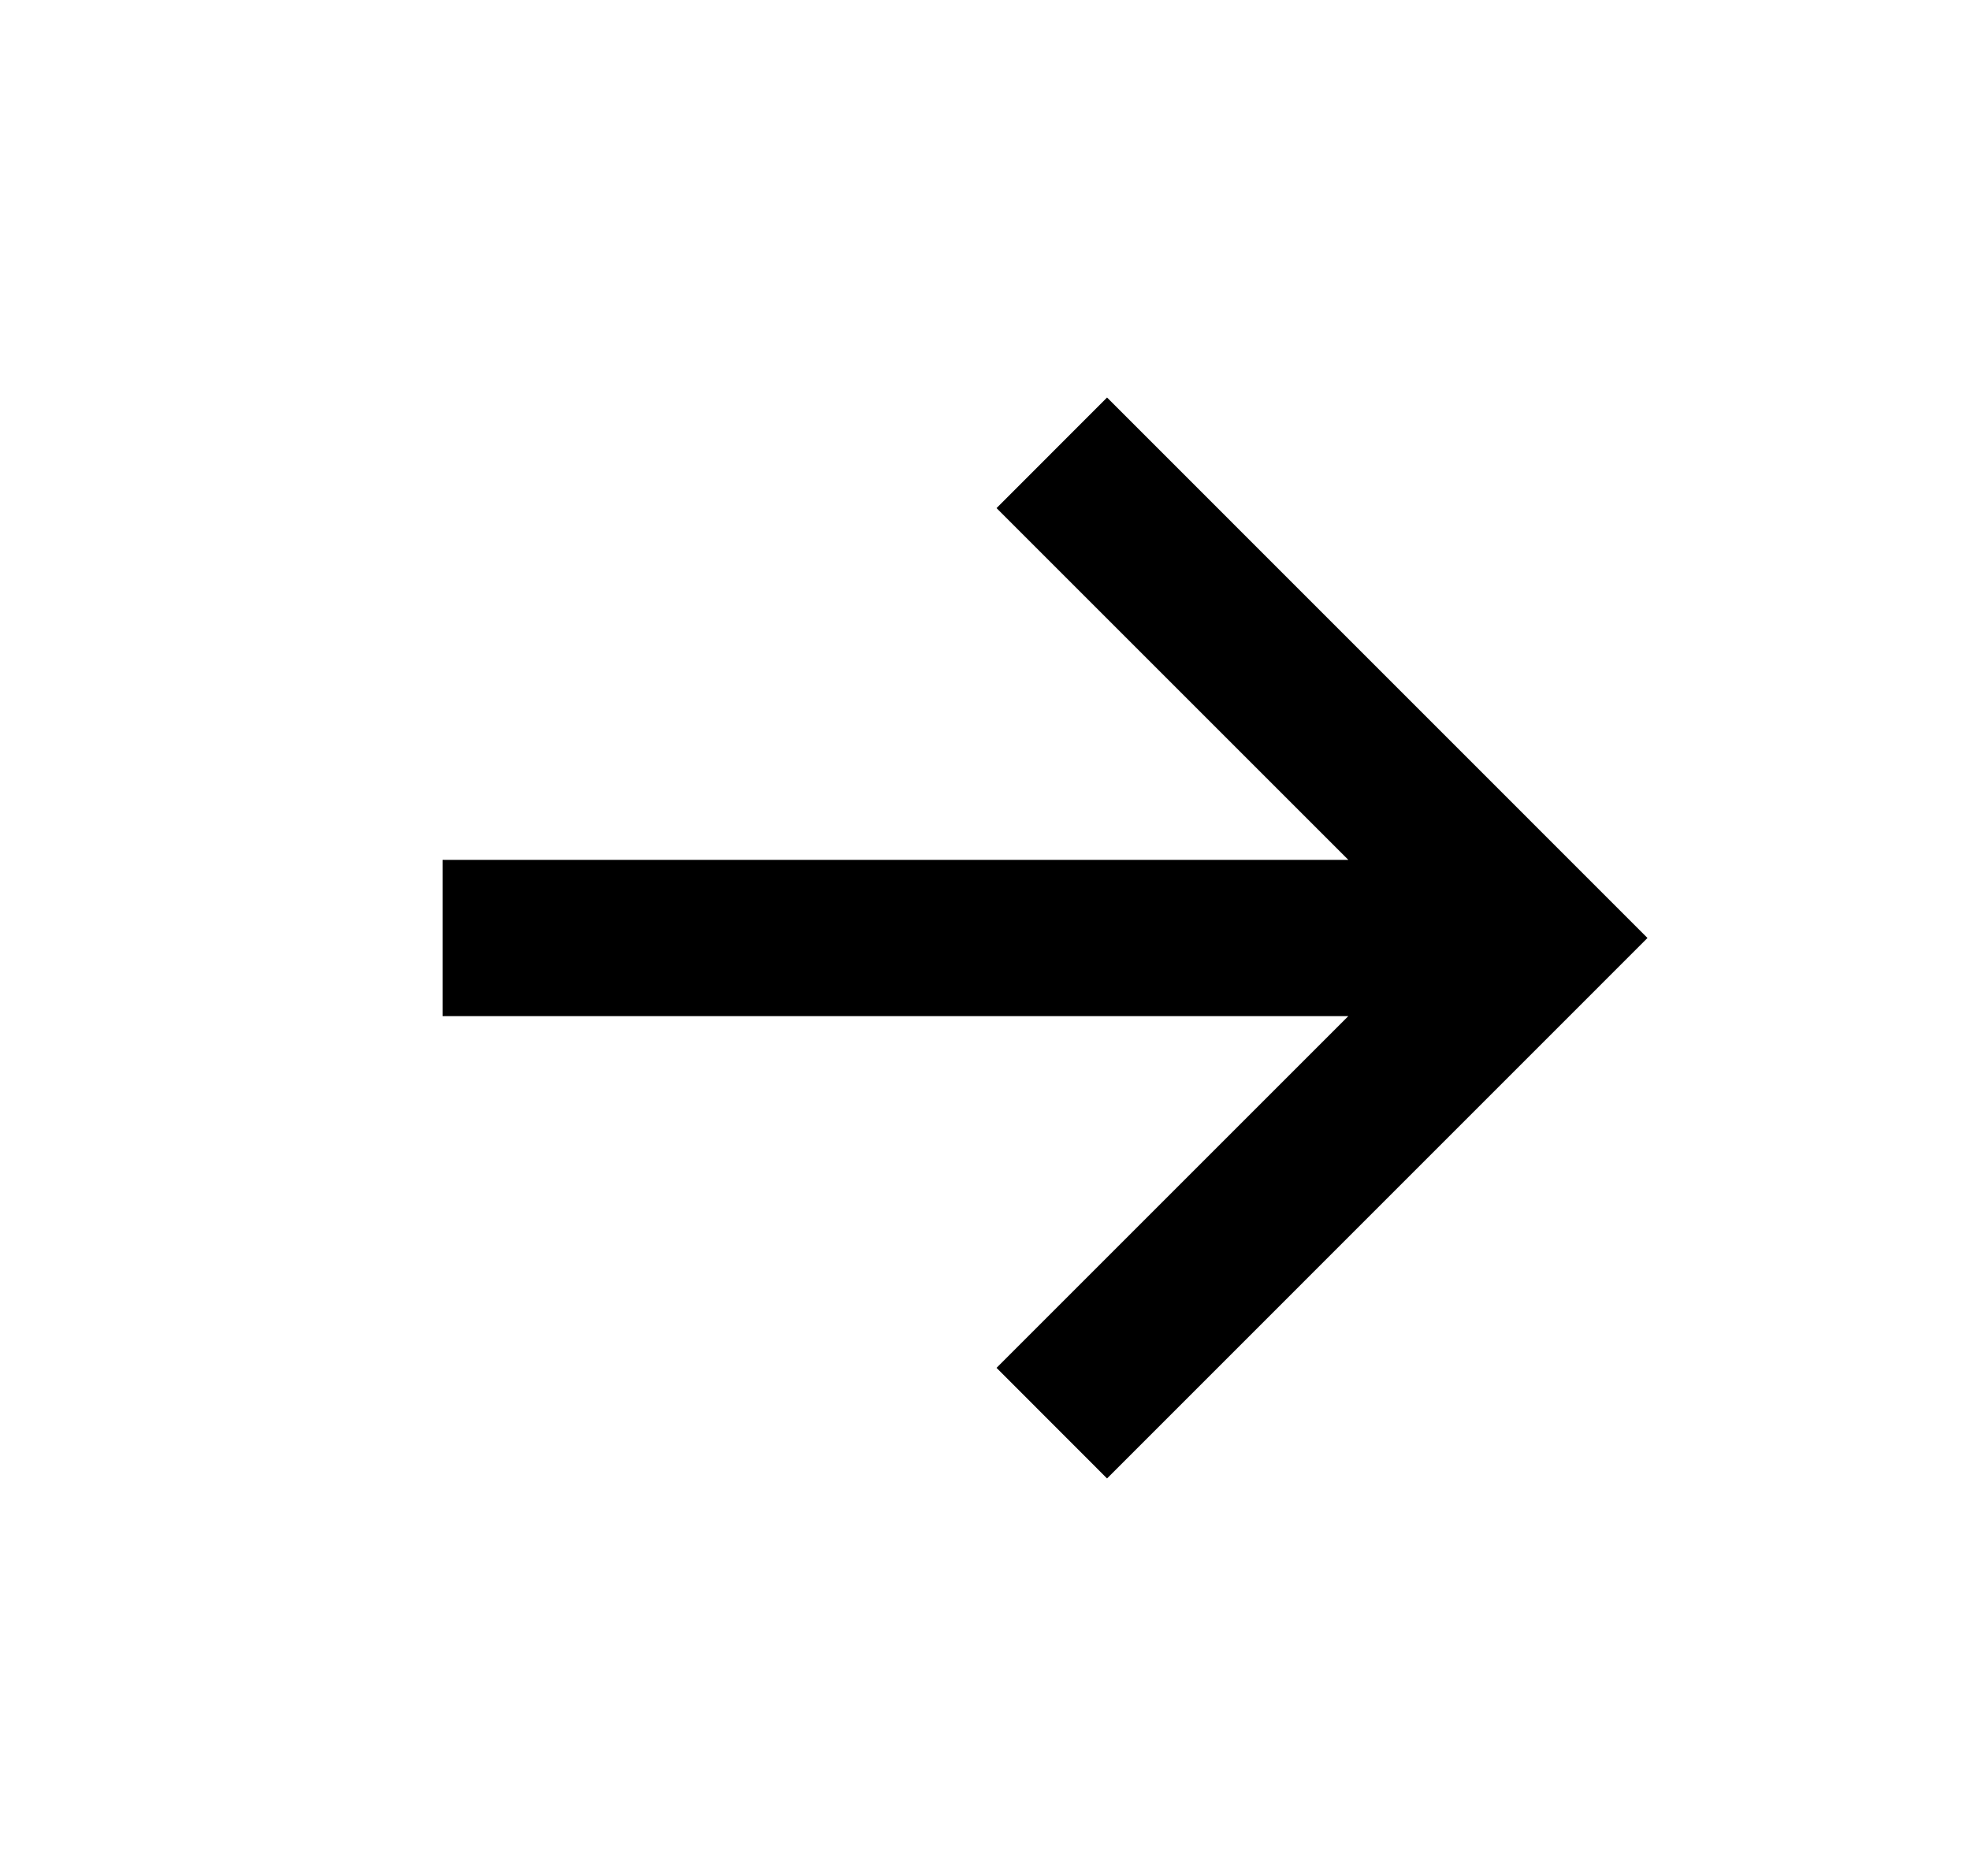 <?xml version="1.0" encoding="UTF-8"?>
<svg xmlns="http://www.w3.org/2000/svg" width="21" height="20" viewBox="0 0 21 20" fill="none">
  <path d="M4.718 9.167L14.373 9.167L10.623 5.417L11.801 4.238L17.562 10L11.801 15.762L10.623 14.583L14.373 10.833L4.718 10.833L4.718 9.167Z" fill="black"></path>
</svg>
